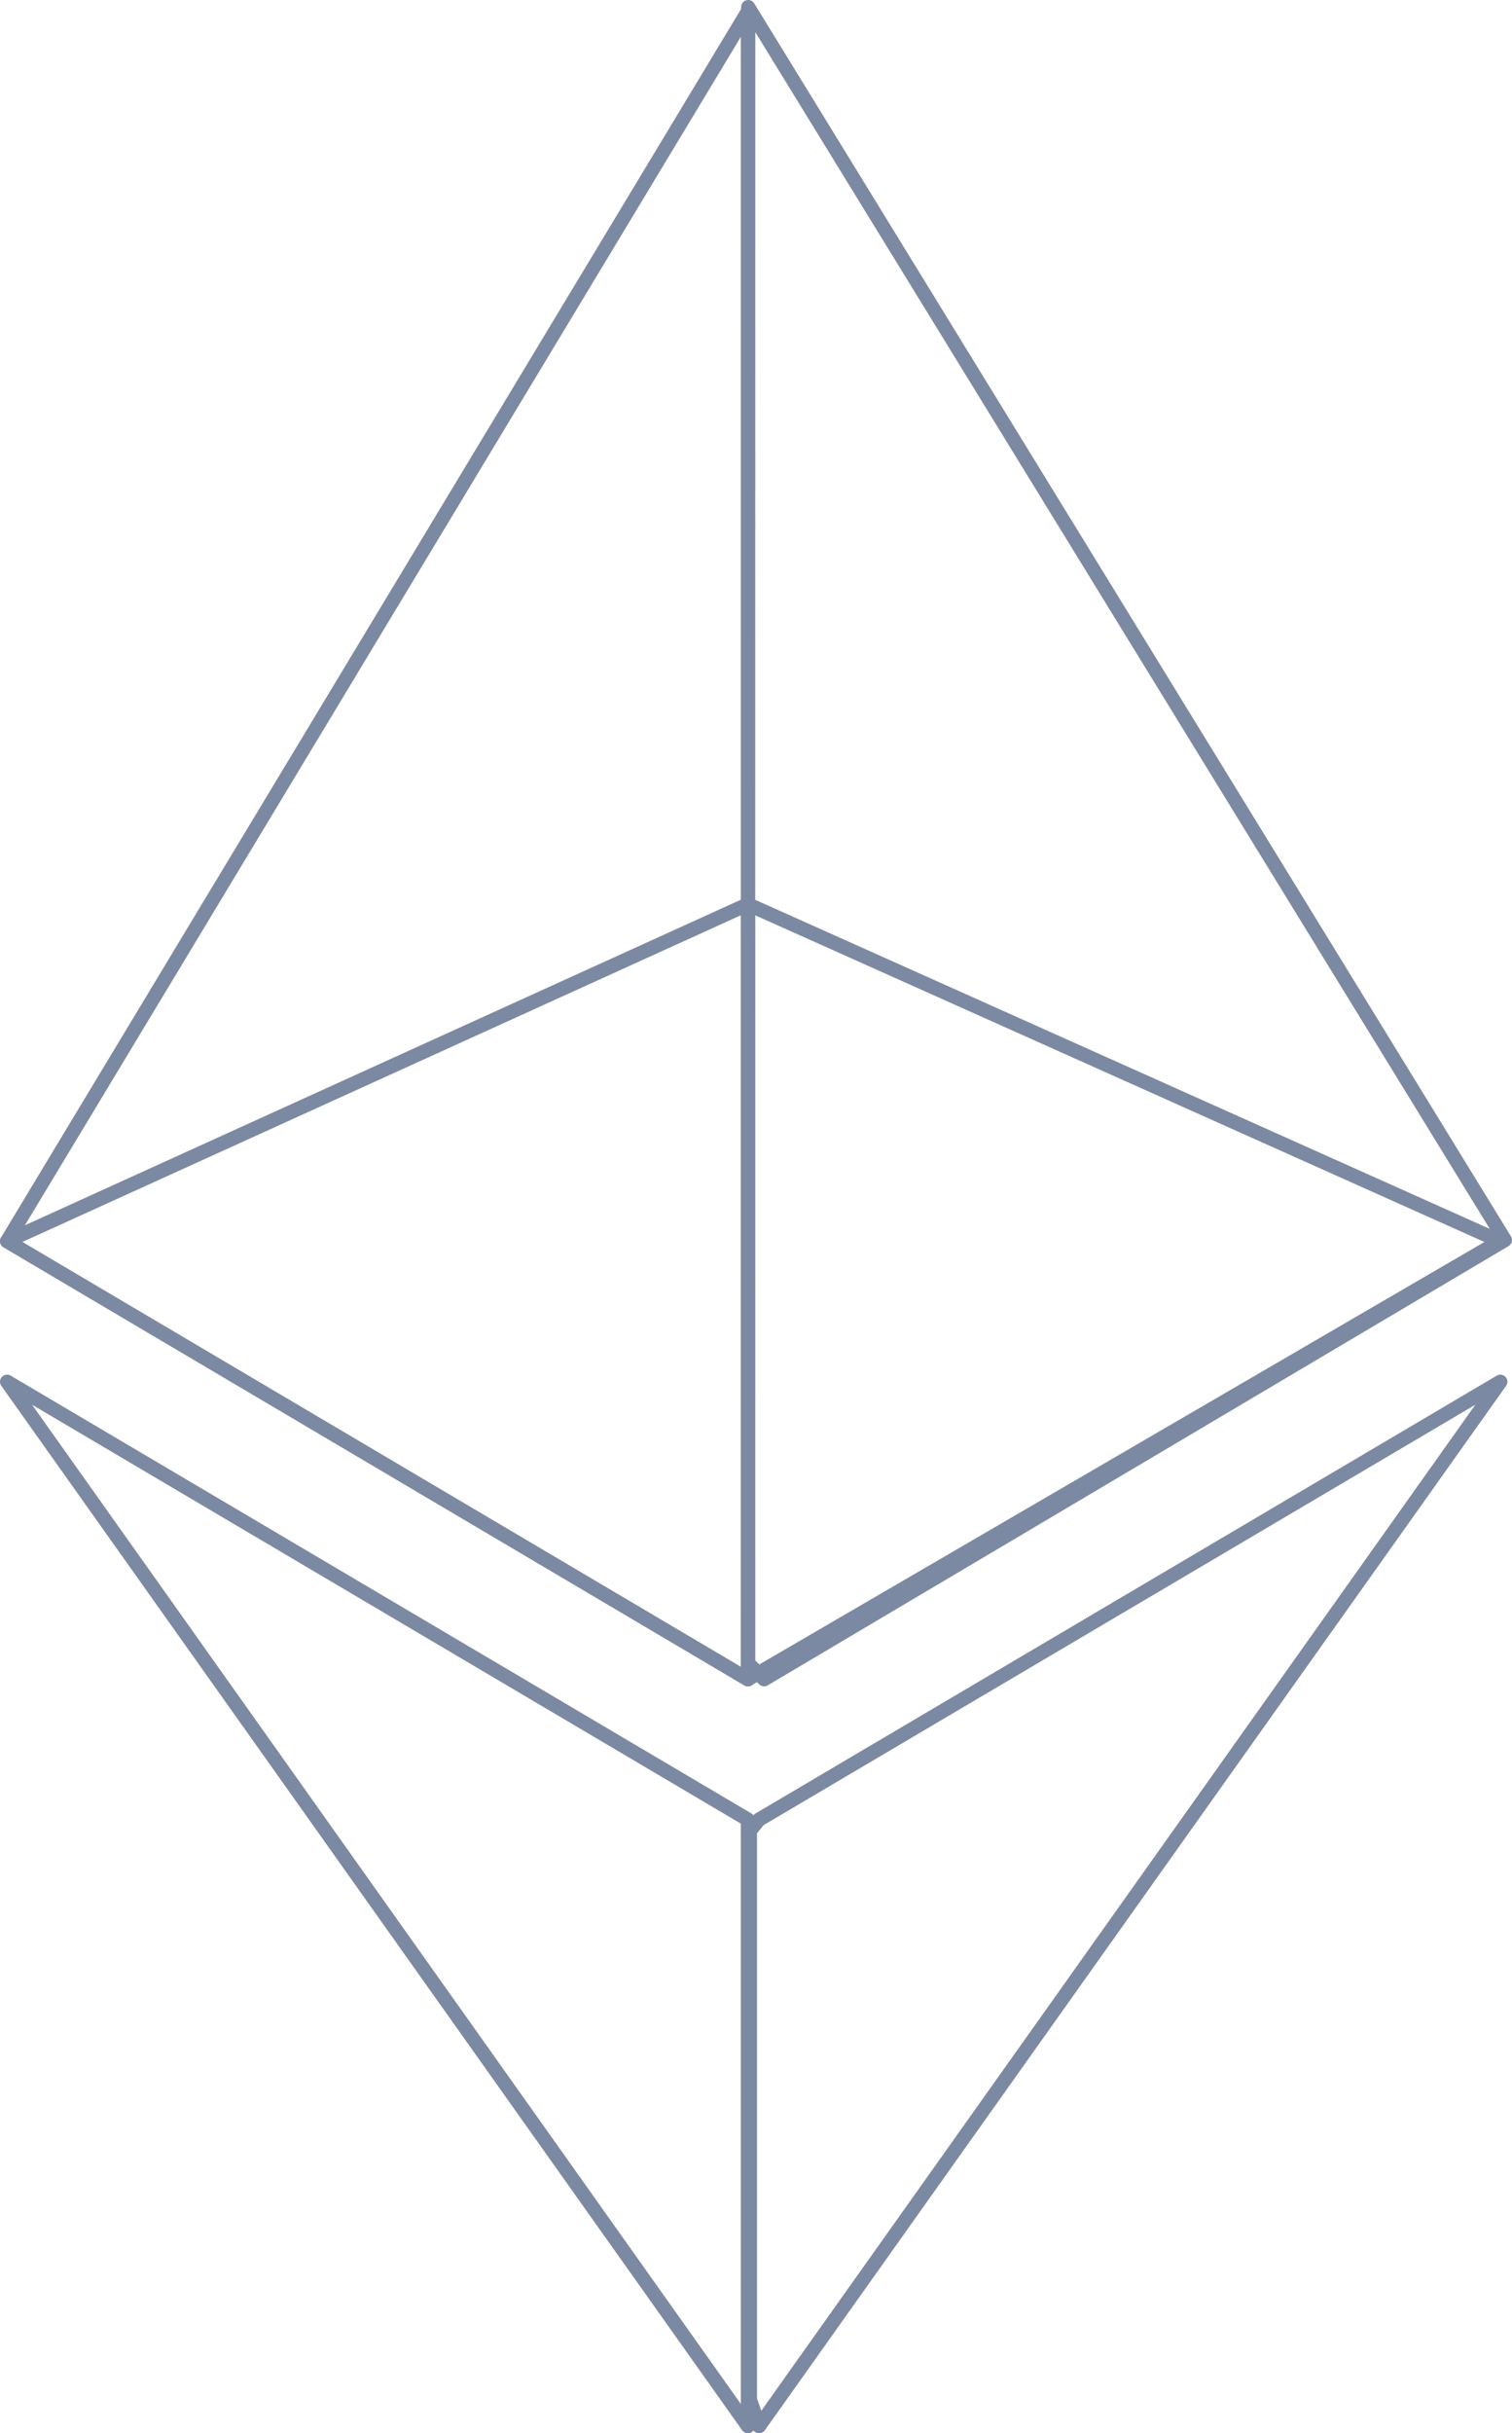 <svg xmlns="http://www.w3.org/2000/svg" width="427.612" height="687.837" viewBox="0 0 427.612 687.837">
  <g id="Group_2971" data-name="Group 2971" transform="translate(12963 18980.732)" opacity="0.52">
    <path id="Path_550" data-name="Path 550" d="M15.693,0l-.082,468.125,4.58,4.581L229.7,348.541Z" transform="translate(-12767.093 -18978.732)" fill="rgba(21,110,143,0)" stroke="#031c4d" stroke-linejoin="round" stroke-width="4"/>
    <path id="Path_551" data-name="Path 551" d="M209.519,0,0,347.642,209.519,471.488V0Z" transform="translate(-12961 -18977.514)" fill="rgba(21,110,143,0)" stroke="#031c4d" stroke-linejoin="round" stroke-width="4"/>
    <path id="Path_552" data-name="Path 552" d="M18.345,153.29l-2.581,3.148V317.22l2.581,7.535L227.987,29.509Z" transform="translate(-12766.671 -18619.65)" fill="rgba(21,110,143,0)" stroke="#031c4d" stroke-linejoin="round" stroke-width="4"/>
    <path id="Path_553" data-name="Path 553" d="M209.519,324.755V153.29L0,29.509Z" transform="translate(-12961 -18619.65)" fill="rgba(21,110,143,0)" stroke="#031c4d" stroke-linejoin="round" stroke-width="4"/>
    <path id="Path_554" data-name="Path 554" d="M15.961,238.307,228.629,114.461,15.961,19.228Z" transform="translate(-12767.442 -18744.334)" fill="rgba(21,110,143,0)" stroke="#031c4d" stroke-linejoin="round" stroke-width="4"/>
    <path id="Path_555" data-name="Path 555" d="M0,114.461,209.519,238.307V19.228Z" transform="translate(-12961 -18744.334)" fill="rgba(21,110,143,0)" stroke="#031c4d" stroke-linejoin="round" stroke-width="4"/>
  </g>
</svg>
